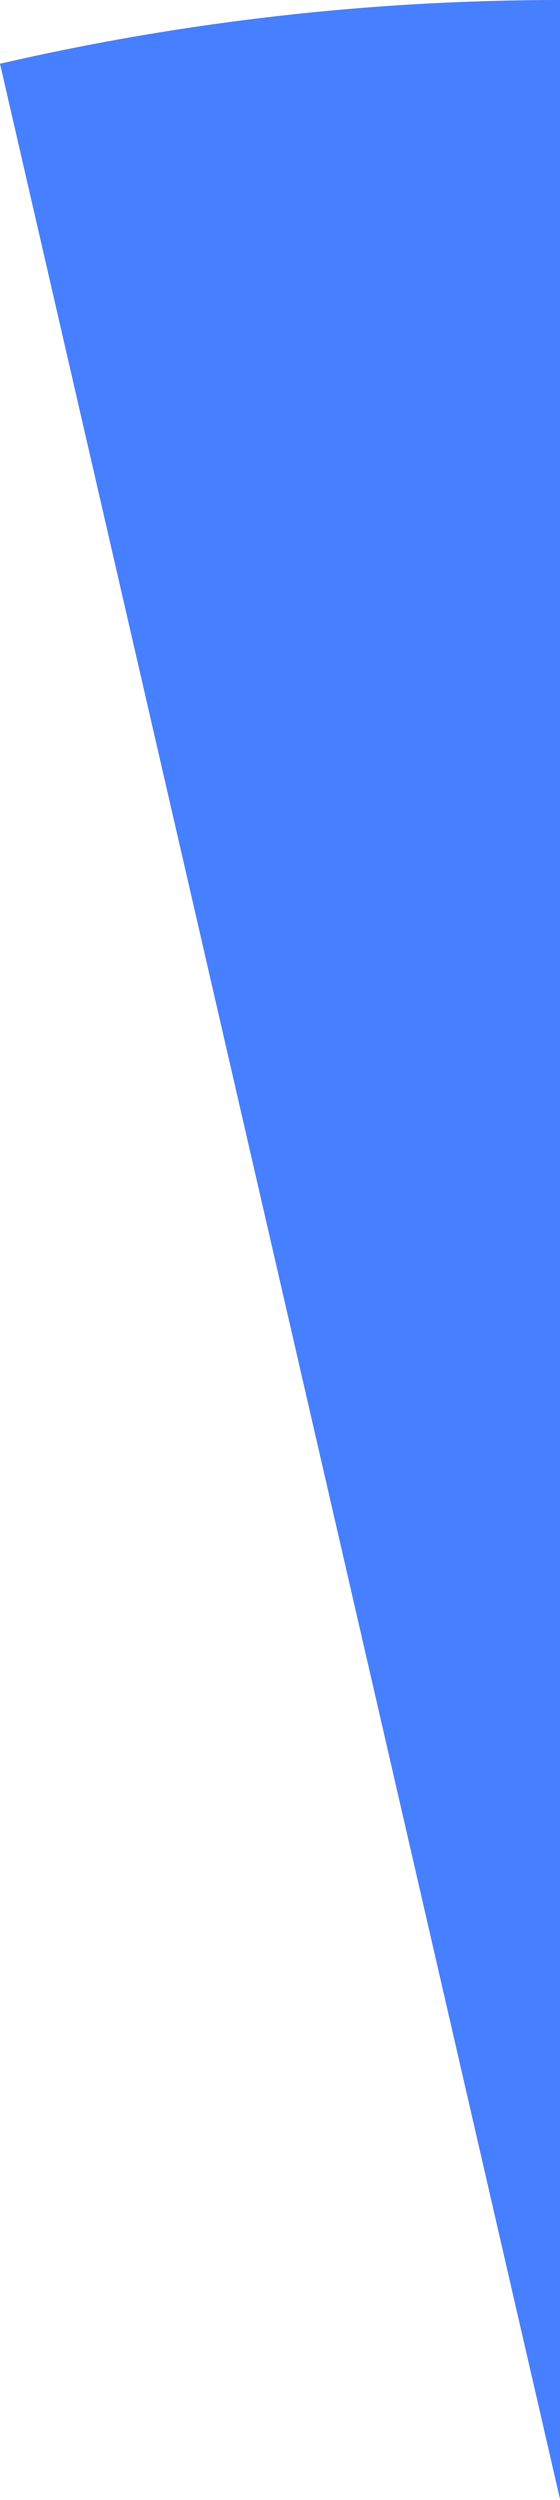 <?xml version="1.0" encoding="UTF-8"?> <svg xmlns="http://www.w3.org/2000/svg" width="157" height="700" viewBox="0 0 157 700" fill="none"> <path d="M157 0C104.158 0 51.489 5.985 0 17.841L157 699.728V0Z" fill="#467FFF"></path> </svg> 